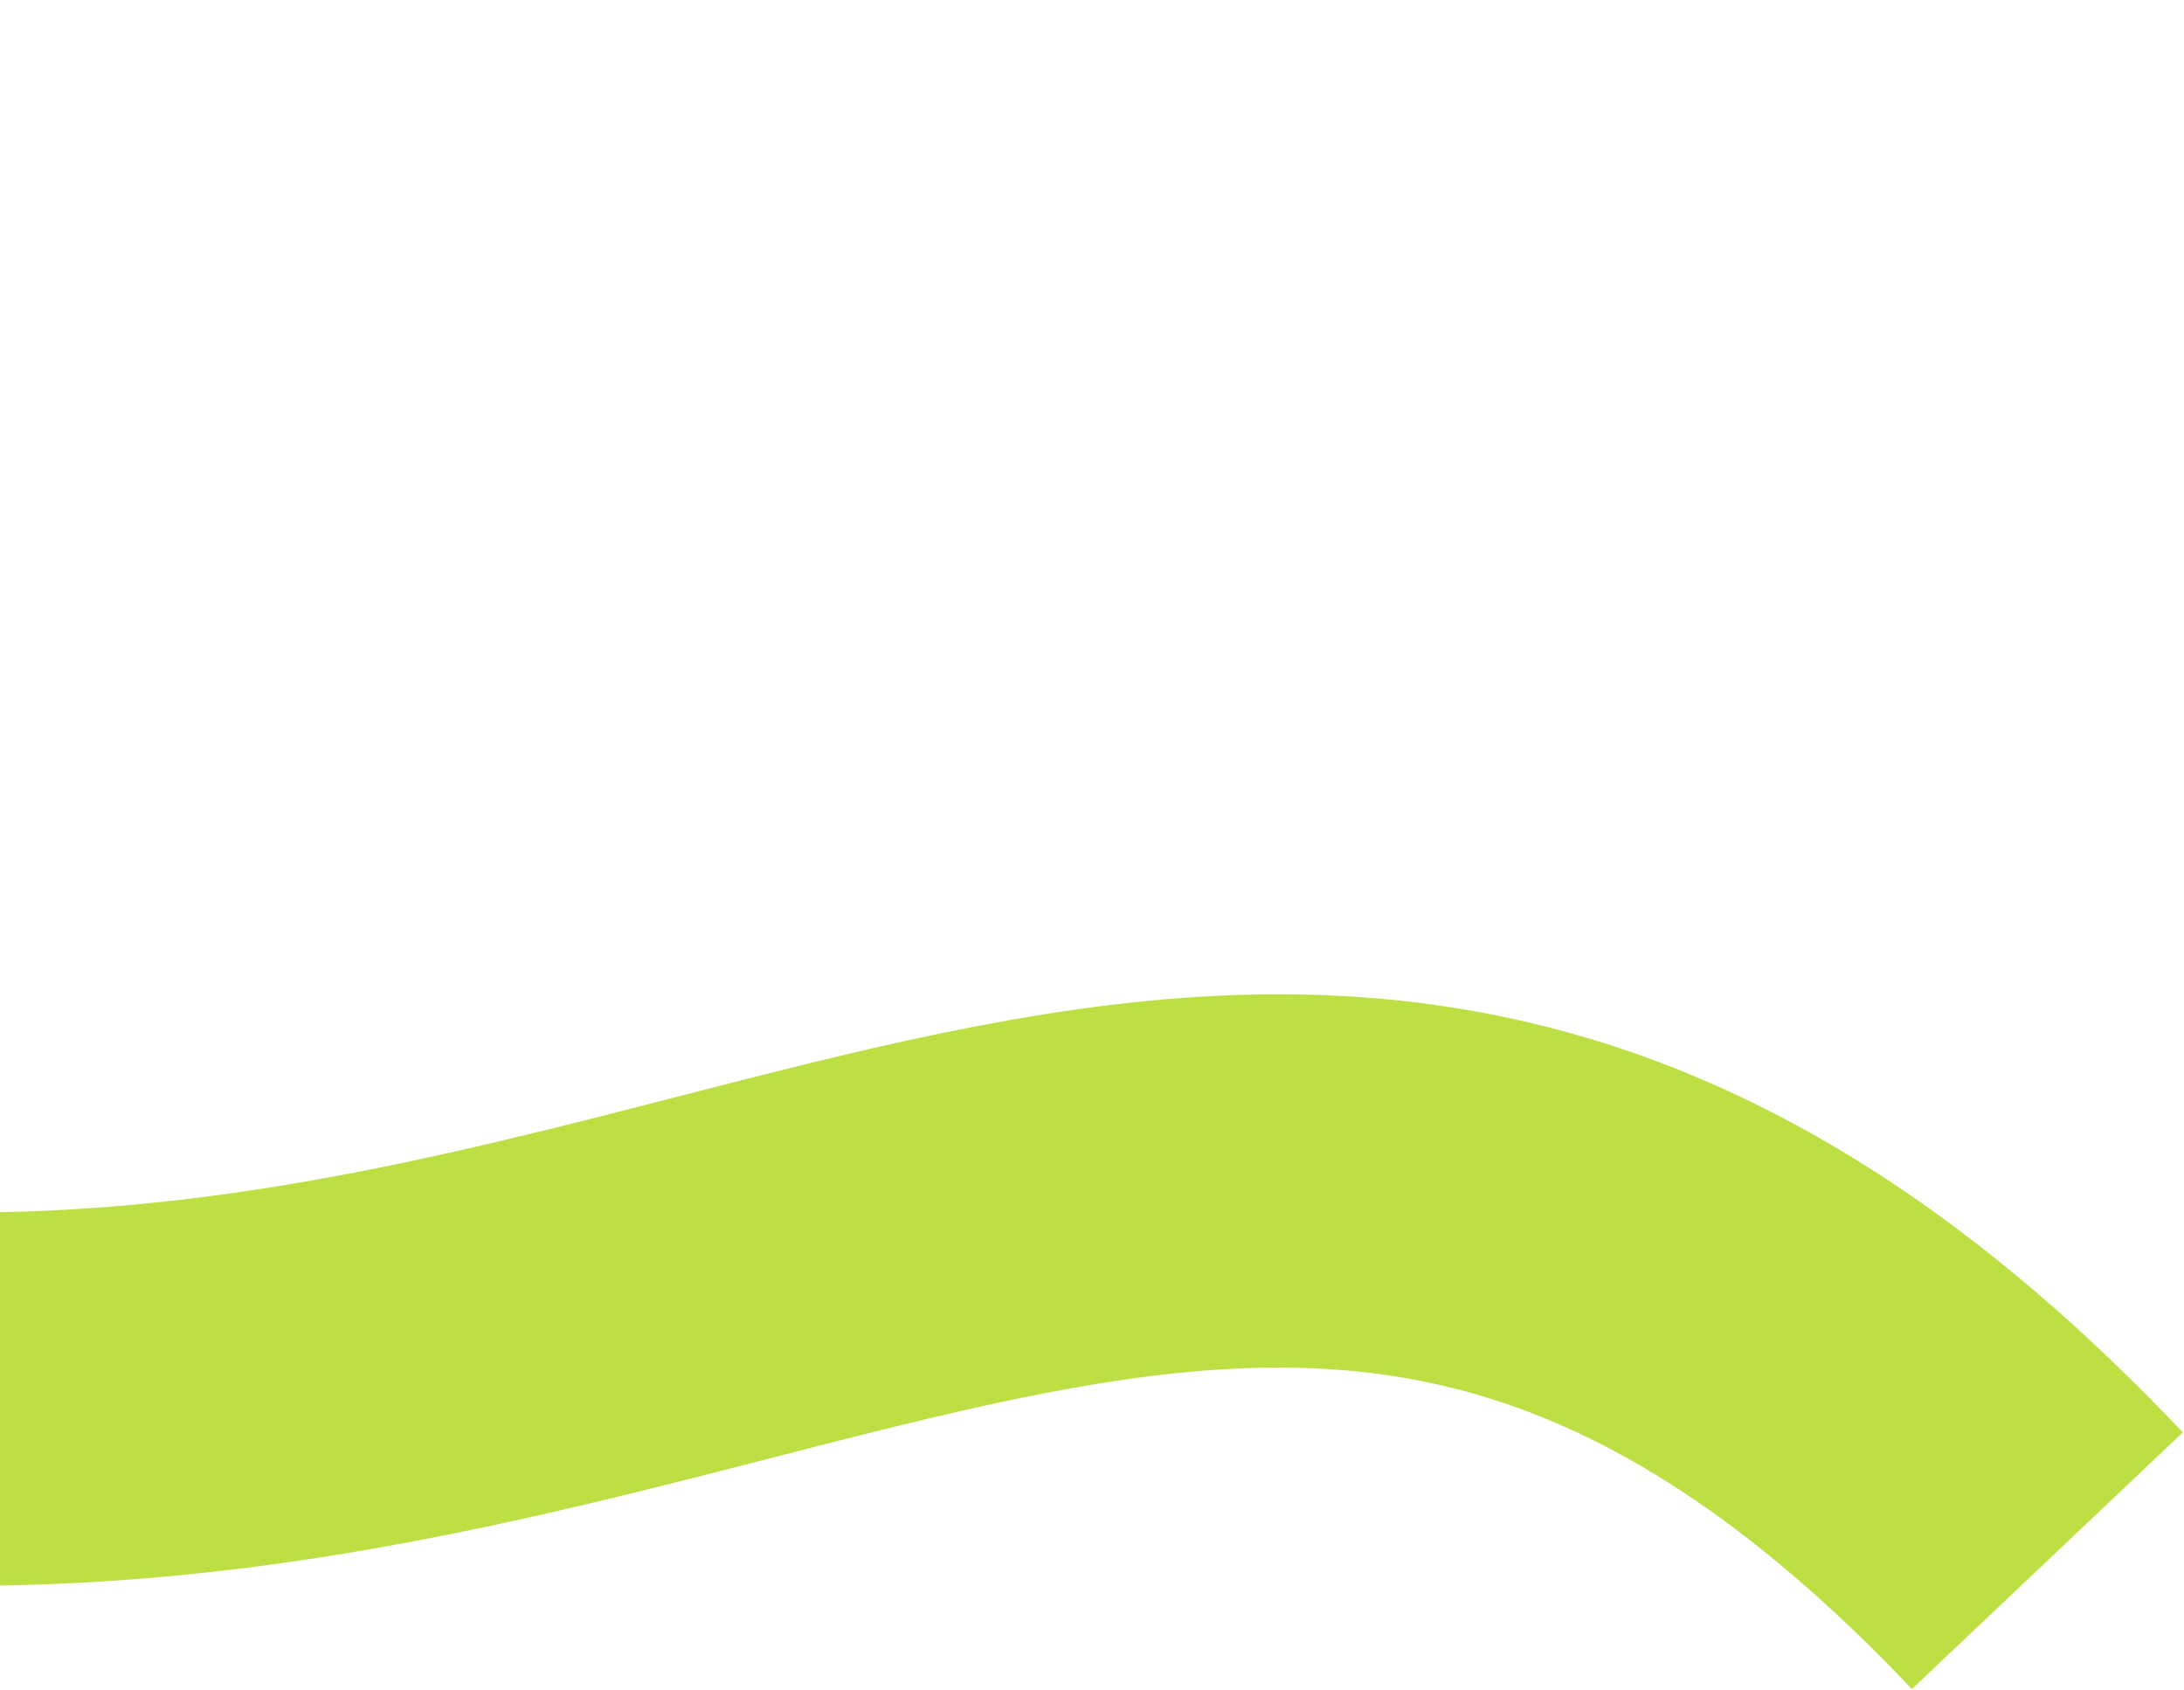 <svg width="817" height="632" viewBox="0 0 817 632" fill="none" xmlns="http://www.w3.org/2000/svg">
<path d="M-1186 0.97C-723.821 11.248 -374.823 511.323 -36.585 522.844C301.653 534.366 494.747 297.411 765.883 583.689" stroke="#BCDF44" stroke-width="139.596"/>
</svg>
